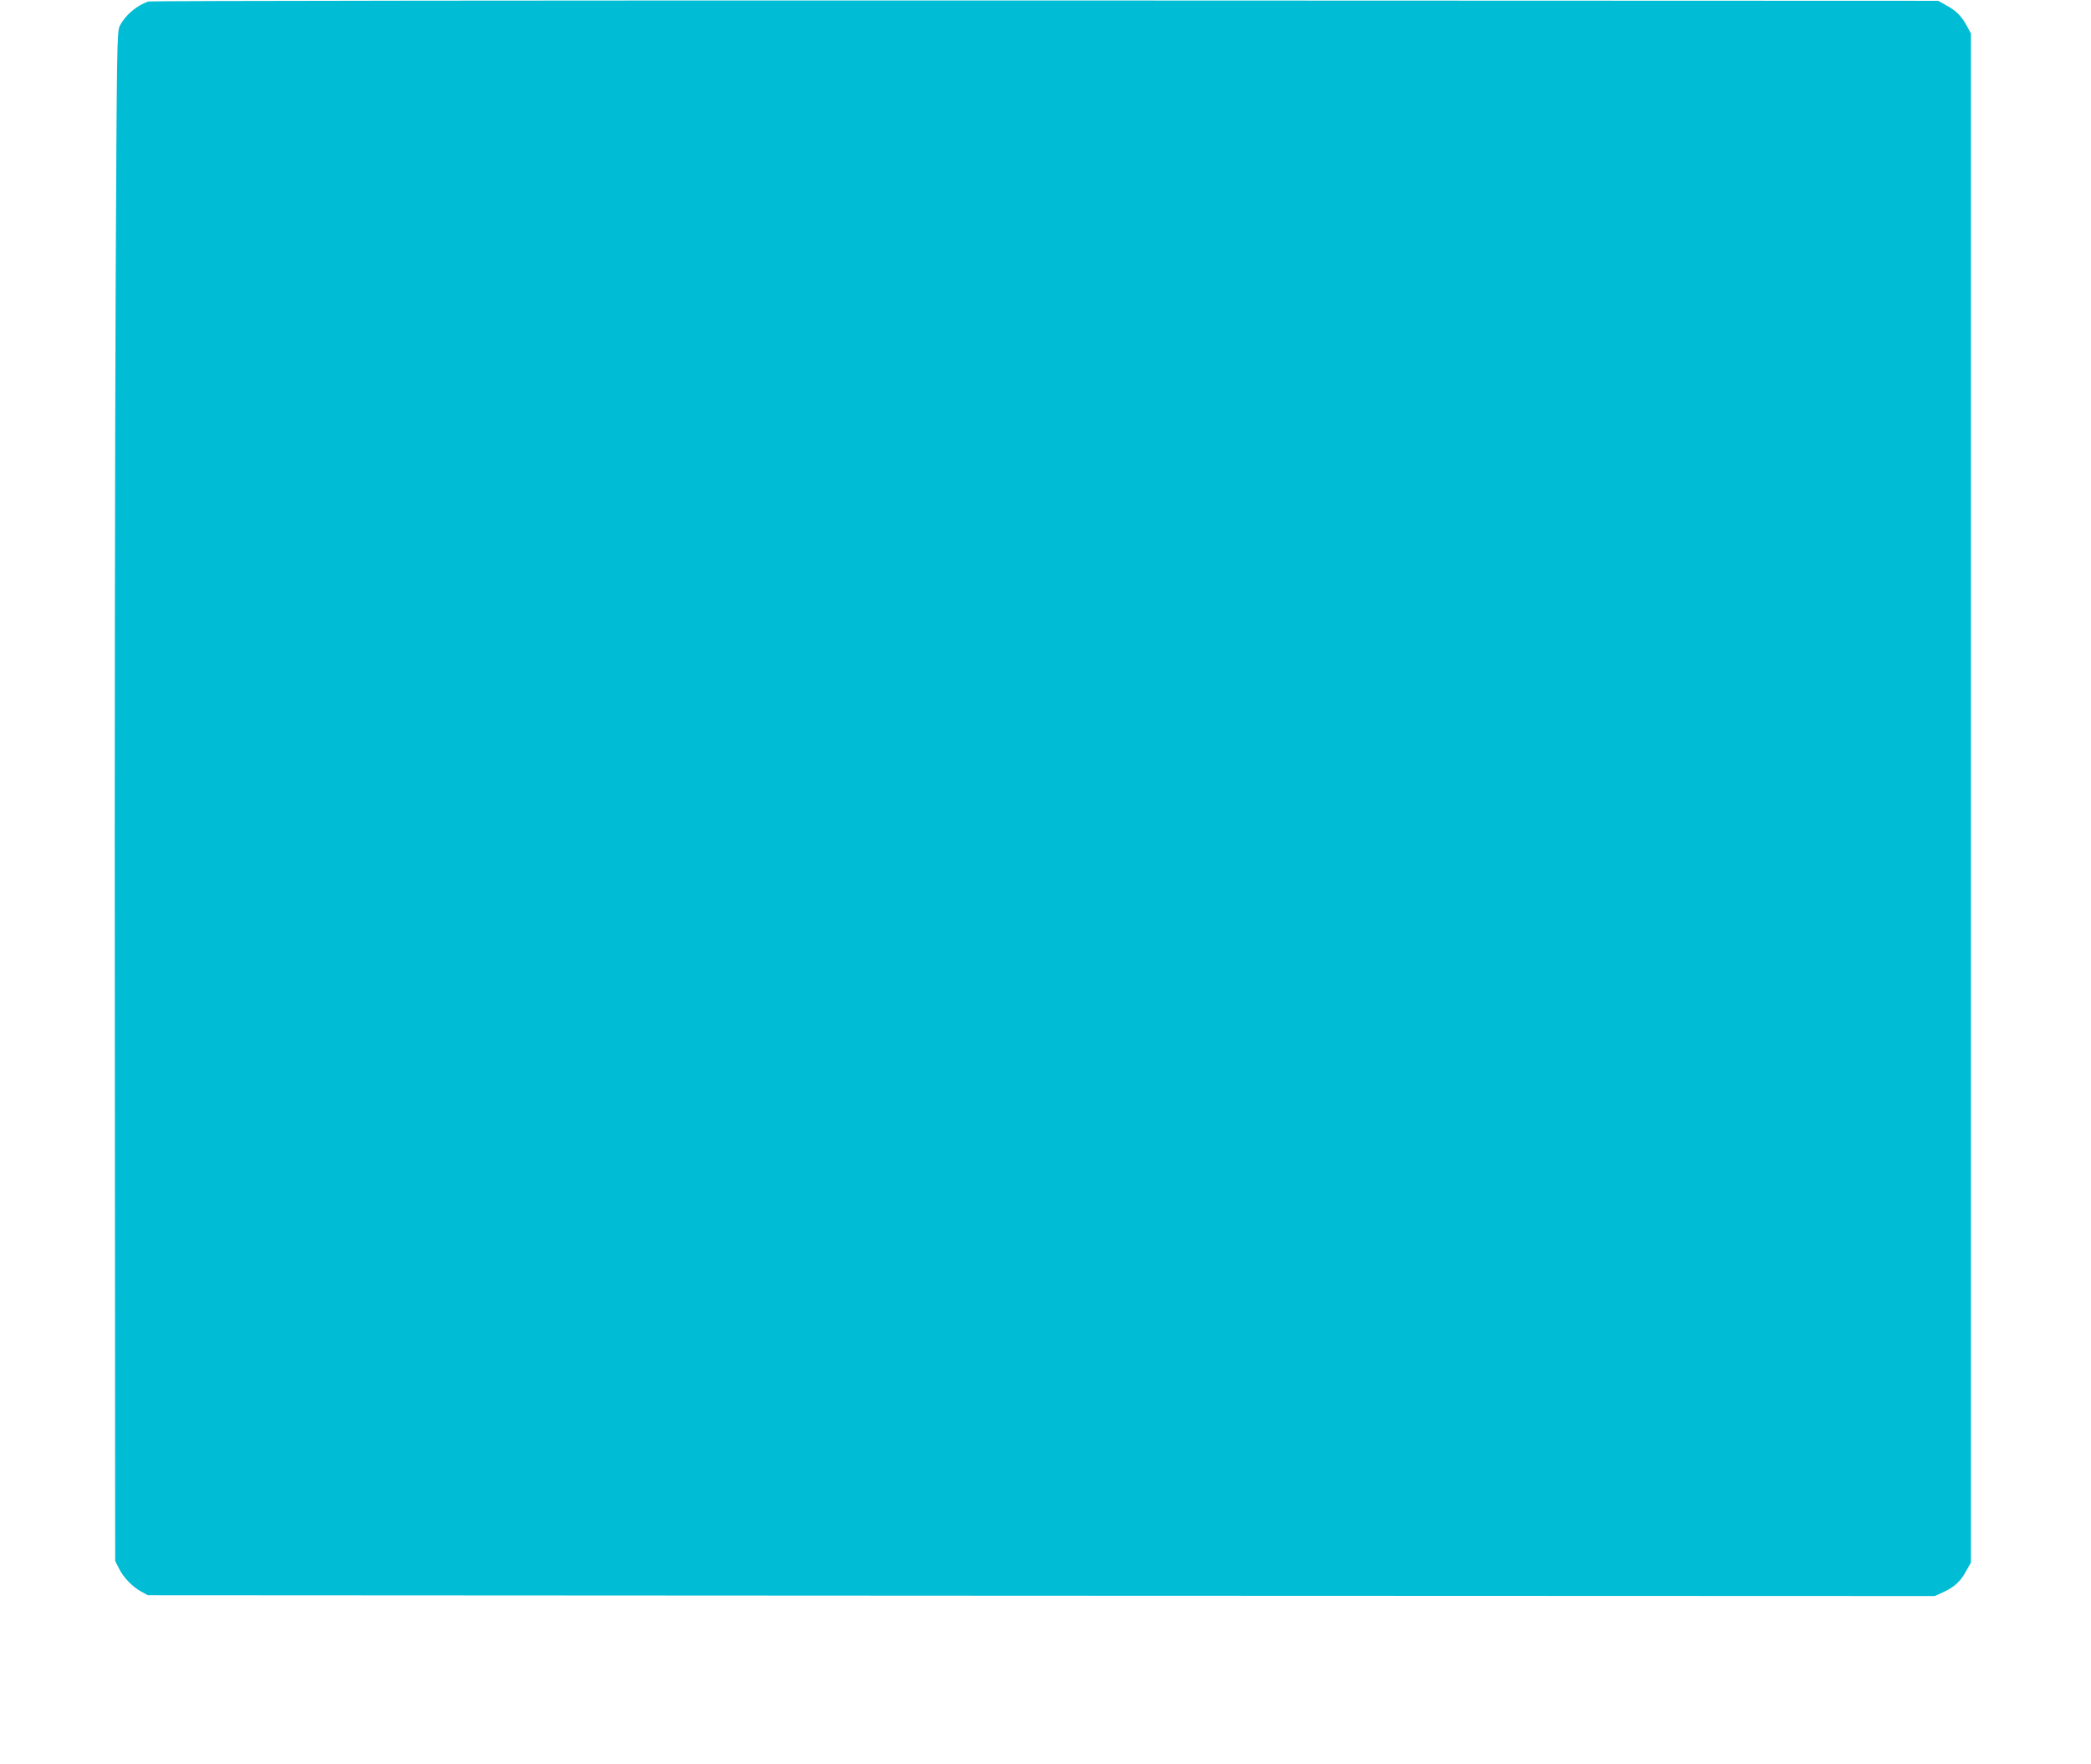 <?xml version="1.0" standalone="no"?>
<!DOCTYPE svg PUBLIC "-//W3C//DTD SVG 20010904//EN"
 "http://www.w3.org/TR/2001/REC-SVG-20010904/DTD/svg10.dtd">
<svg version="1.0" xmlns="http://www.w3.org/2000/svg"
 width="1280pt" height="1080pt" viewBox="0 0 1280 1080"
 preserveAspectRatio="xMidYMid meet">
<g transform="translate(0,1080) scale(0.1,-0.1)"
fill="#00bcd4" stroke="none">
<path d="M910 10791 c-71 -22 -144 -84 -177 -150 -17 -34 -18 -117 -25 -1596
-4 -858 -7 -2964 -5 -4680 l2 -3120 23 -46 c28 -56 83 -113 137 -142 l40 -22
5469 -3 5469 -2 51 23 c70 32 107 66 141 129 l30 53 0 4680 0 4680 -22 41
c-34 63 -66 97 -125 129 l-53 30 -5465 2 c-3006 1 -5476 -2 -5490 -6z"/>
</g>
</svg>
